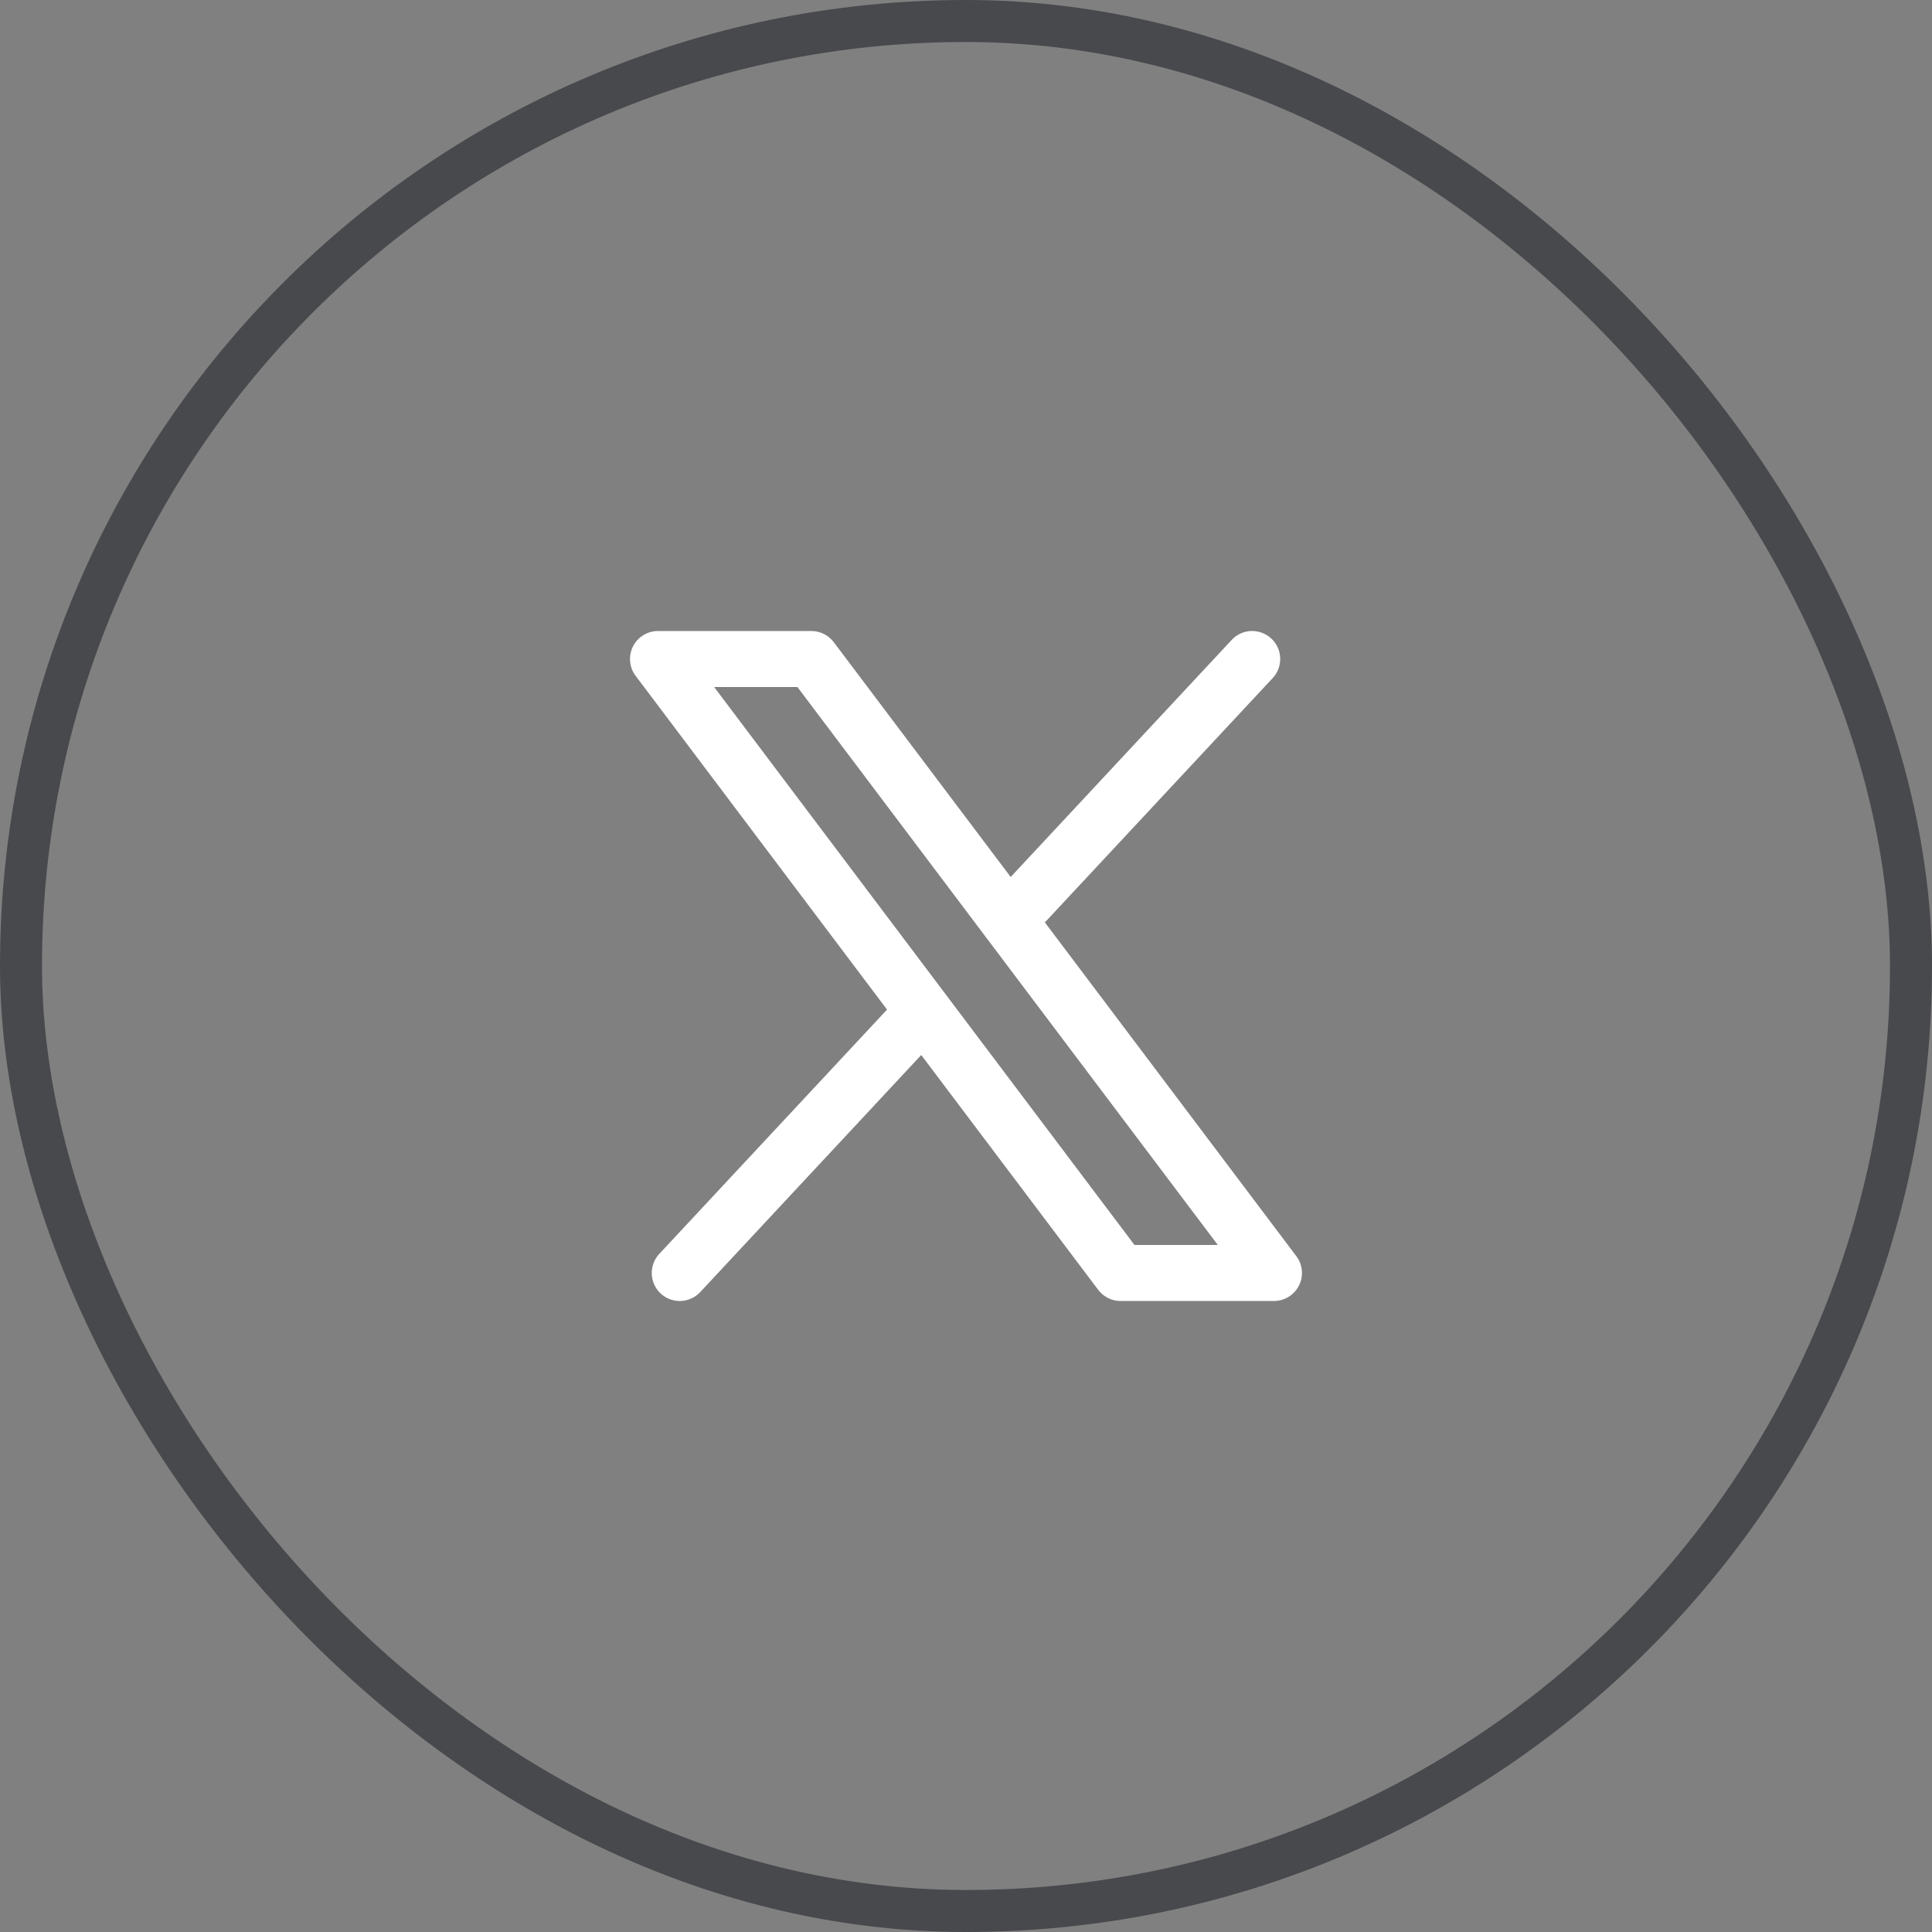 <svg width="46" height="46" viewBox="0 0 46 46" fill="none" xmlns="http://www.w3.org/2000/svg">
<rect x="0" y="0" width="46" height="46" fill="#808080" stroke="none"/>
<rect x="0.5" y="0.5" width="45" height="45" rx="22.5" stroke="#48494D"/>
<g clip-path="url(#clip0_512_13958)">
<path fill-rule="evenodd" clip-rule="evenodd" d="M30.269 15.203C30.333 15.262 30.385 15.334 30.421 15.414C30.458 15.493 30.478 15.58 30.481 15.667C30.484 15.755 30.47 15.842 30.439 15.924C30.409 16.006 30.362 16.081 30.302 16.145L24.878 21.962L30.865 29.909C30.94 30.008 30.985 30.125 30.996 30.249C31.008 30.372 30.984 30.496 30.929 30.607C30.873 30.718 30.788 30.811 30.683 30.876C30.578 30.941 30.456 30.976 30.332 30.976H26.68C26.577 30.976 26.475 30.952 26.383 30.906C26.291 30.86 26.21 30.793 26.148 30.711L21.934 25.119L16.672 30.764C16.551 30.893 16.384 30.97 16.207 30.976C16.031 30.982 15.859 30.918 15.729 30.797C15.6 30.676 15.524 30.509 15.518 30.333C15.512 30.156 15.576 29.984 15.697 29.855L21.12 24.038L15.134 16.091C15.059 15.992 15.014 15.875 15.003 15.751C14.992 15.628 15.015 15.504 15.07 15.393C15.125 15.283 15.21 15.189 15.316 15.124C15.421 15.059 15.542 15.024 15.666 15.024H19.319C19.422 15.024 19.523 15.048 19.616 15.094C19.708 15.14 19.788 15.207 19.851 15.289L24.064 20.881L29.326 15.236C29.386 15.172 29.457 15.12 29.537 15.084C29.617 15.047 29.703 15.027 29.79 15.024C29.878 15.021 29.965 15.035 30.047 15.066C30.129 15.096 30.204 15.143 30.268 15.203H30.269ZM23.503 22.352C23.484 22.33 23.466 22.307 23.451 22.283L18.986 16.357H17.003L27.012 29.643H28.996L23.503 22.352Z" fill="white"/>
</g>
<defs>
<clipPath id="clip0_512_13958">
<rect width="16" height="16" fill="white" transform="translate(15 15)"/>
</clipPath>
</defs>
</svg>
